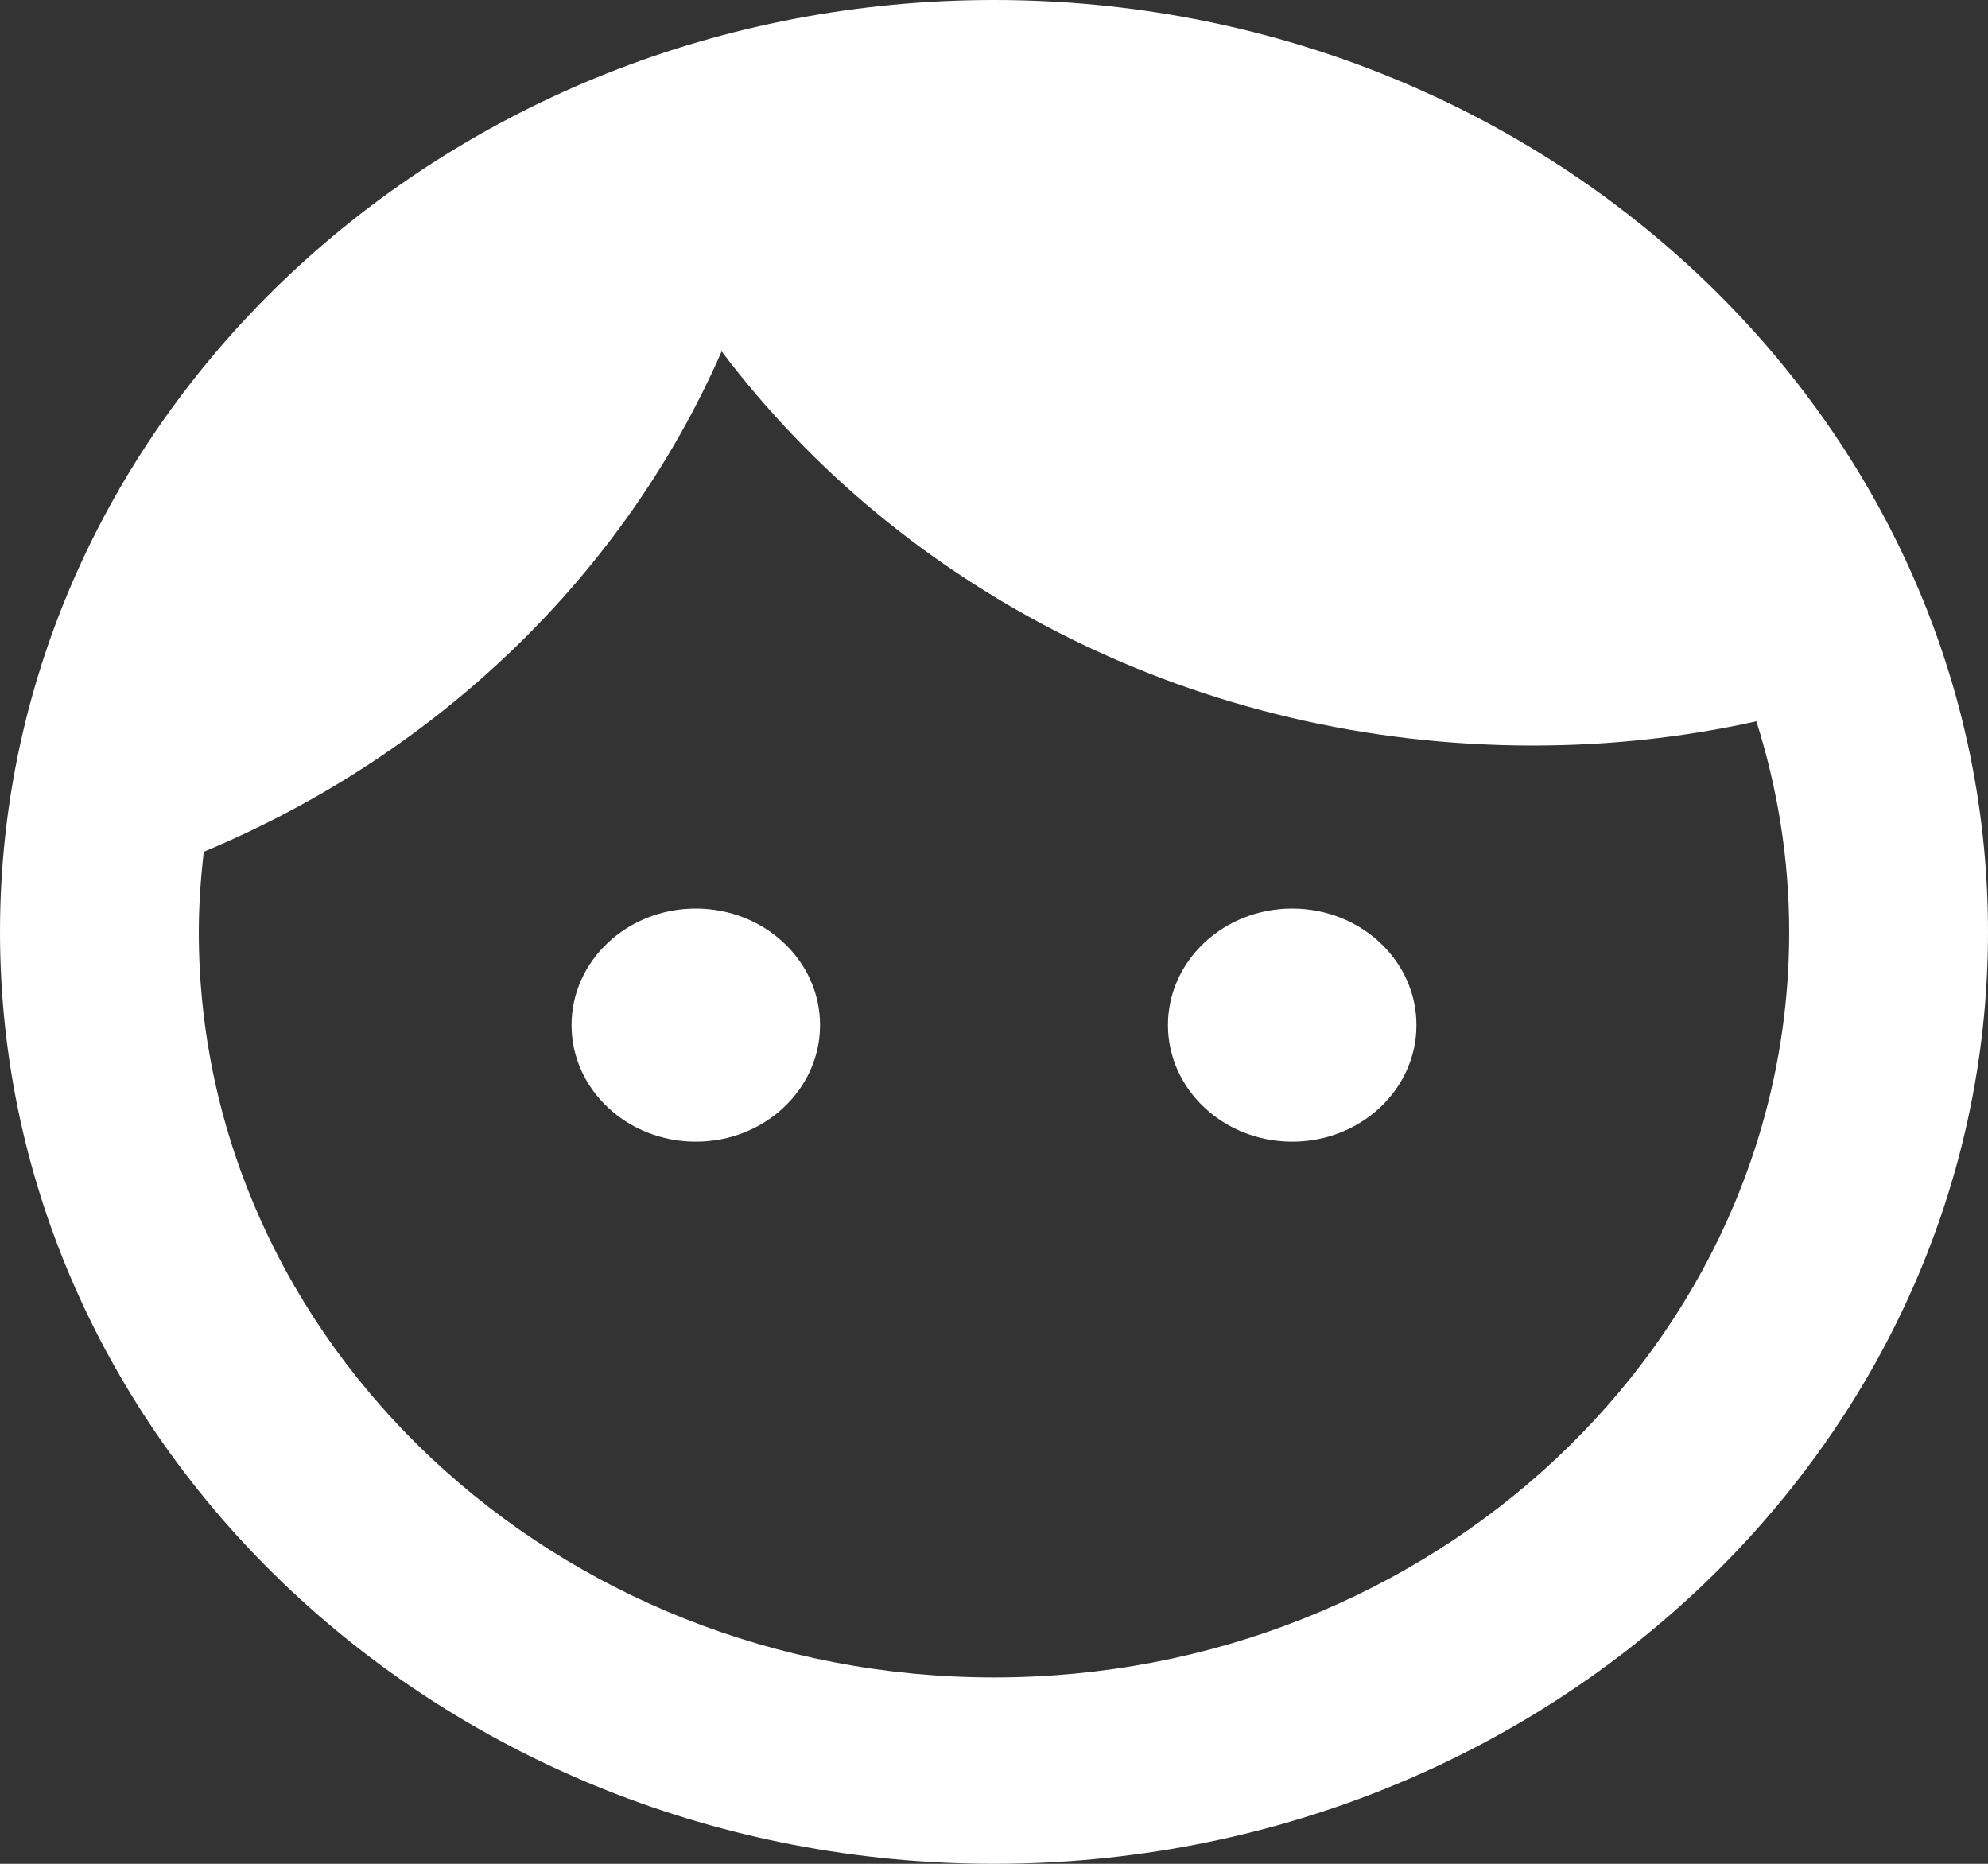 <svg width="16" height="15" viewBox="0 0 16 15" fill="none" xmlns="http://www.w3.org/2000/svg">
<rect x="0" y="0" width="16" height="15" fill="#333333" stroke="none"/>
<path d="M5.6 7.312C5.048 7.312 4.6 7.732 4.6 8.25C4.6 8.768 5.048 9.188 5.6 9.188C6.152 9.188 6.6 8.768 6.6 8.25C6.6 7.732 6.152 7.312 5.6 7.312ZM10.4 7.312C9.848 7.312 9.4 7.732 9.4 8.25C9.4 8.768 9.848 9.188 10.4 9.188C10.952 9.188 11.4 8.768 11.4 8.25C11.4 7.732 10.952 7.312 10.4 7.312ZM8 0C3.584 0 0 3.36 0 7.5C0 11.64 3.584 15 8 15C12.416 15 16 11.64 16 7.5C16 3.36 12.416 0 8 0ZM8 13.5C4.472 13.5 1.6 10.807 1.6 7.5C1.6 7.282 1.616 7.065 1.64 6.855C3.528 6.067 5.024 4.62 5.808 2.828C7.256 4.747 9.64 6 12.336 6C12.96 6 13.56 5.933 14.136 5.805C14.304 6.338 14.4 6.907 14.4 7.5C14.4 10.807 11.528 13.5 8 13.5Z" fill="white"/>
</svg>
